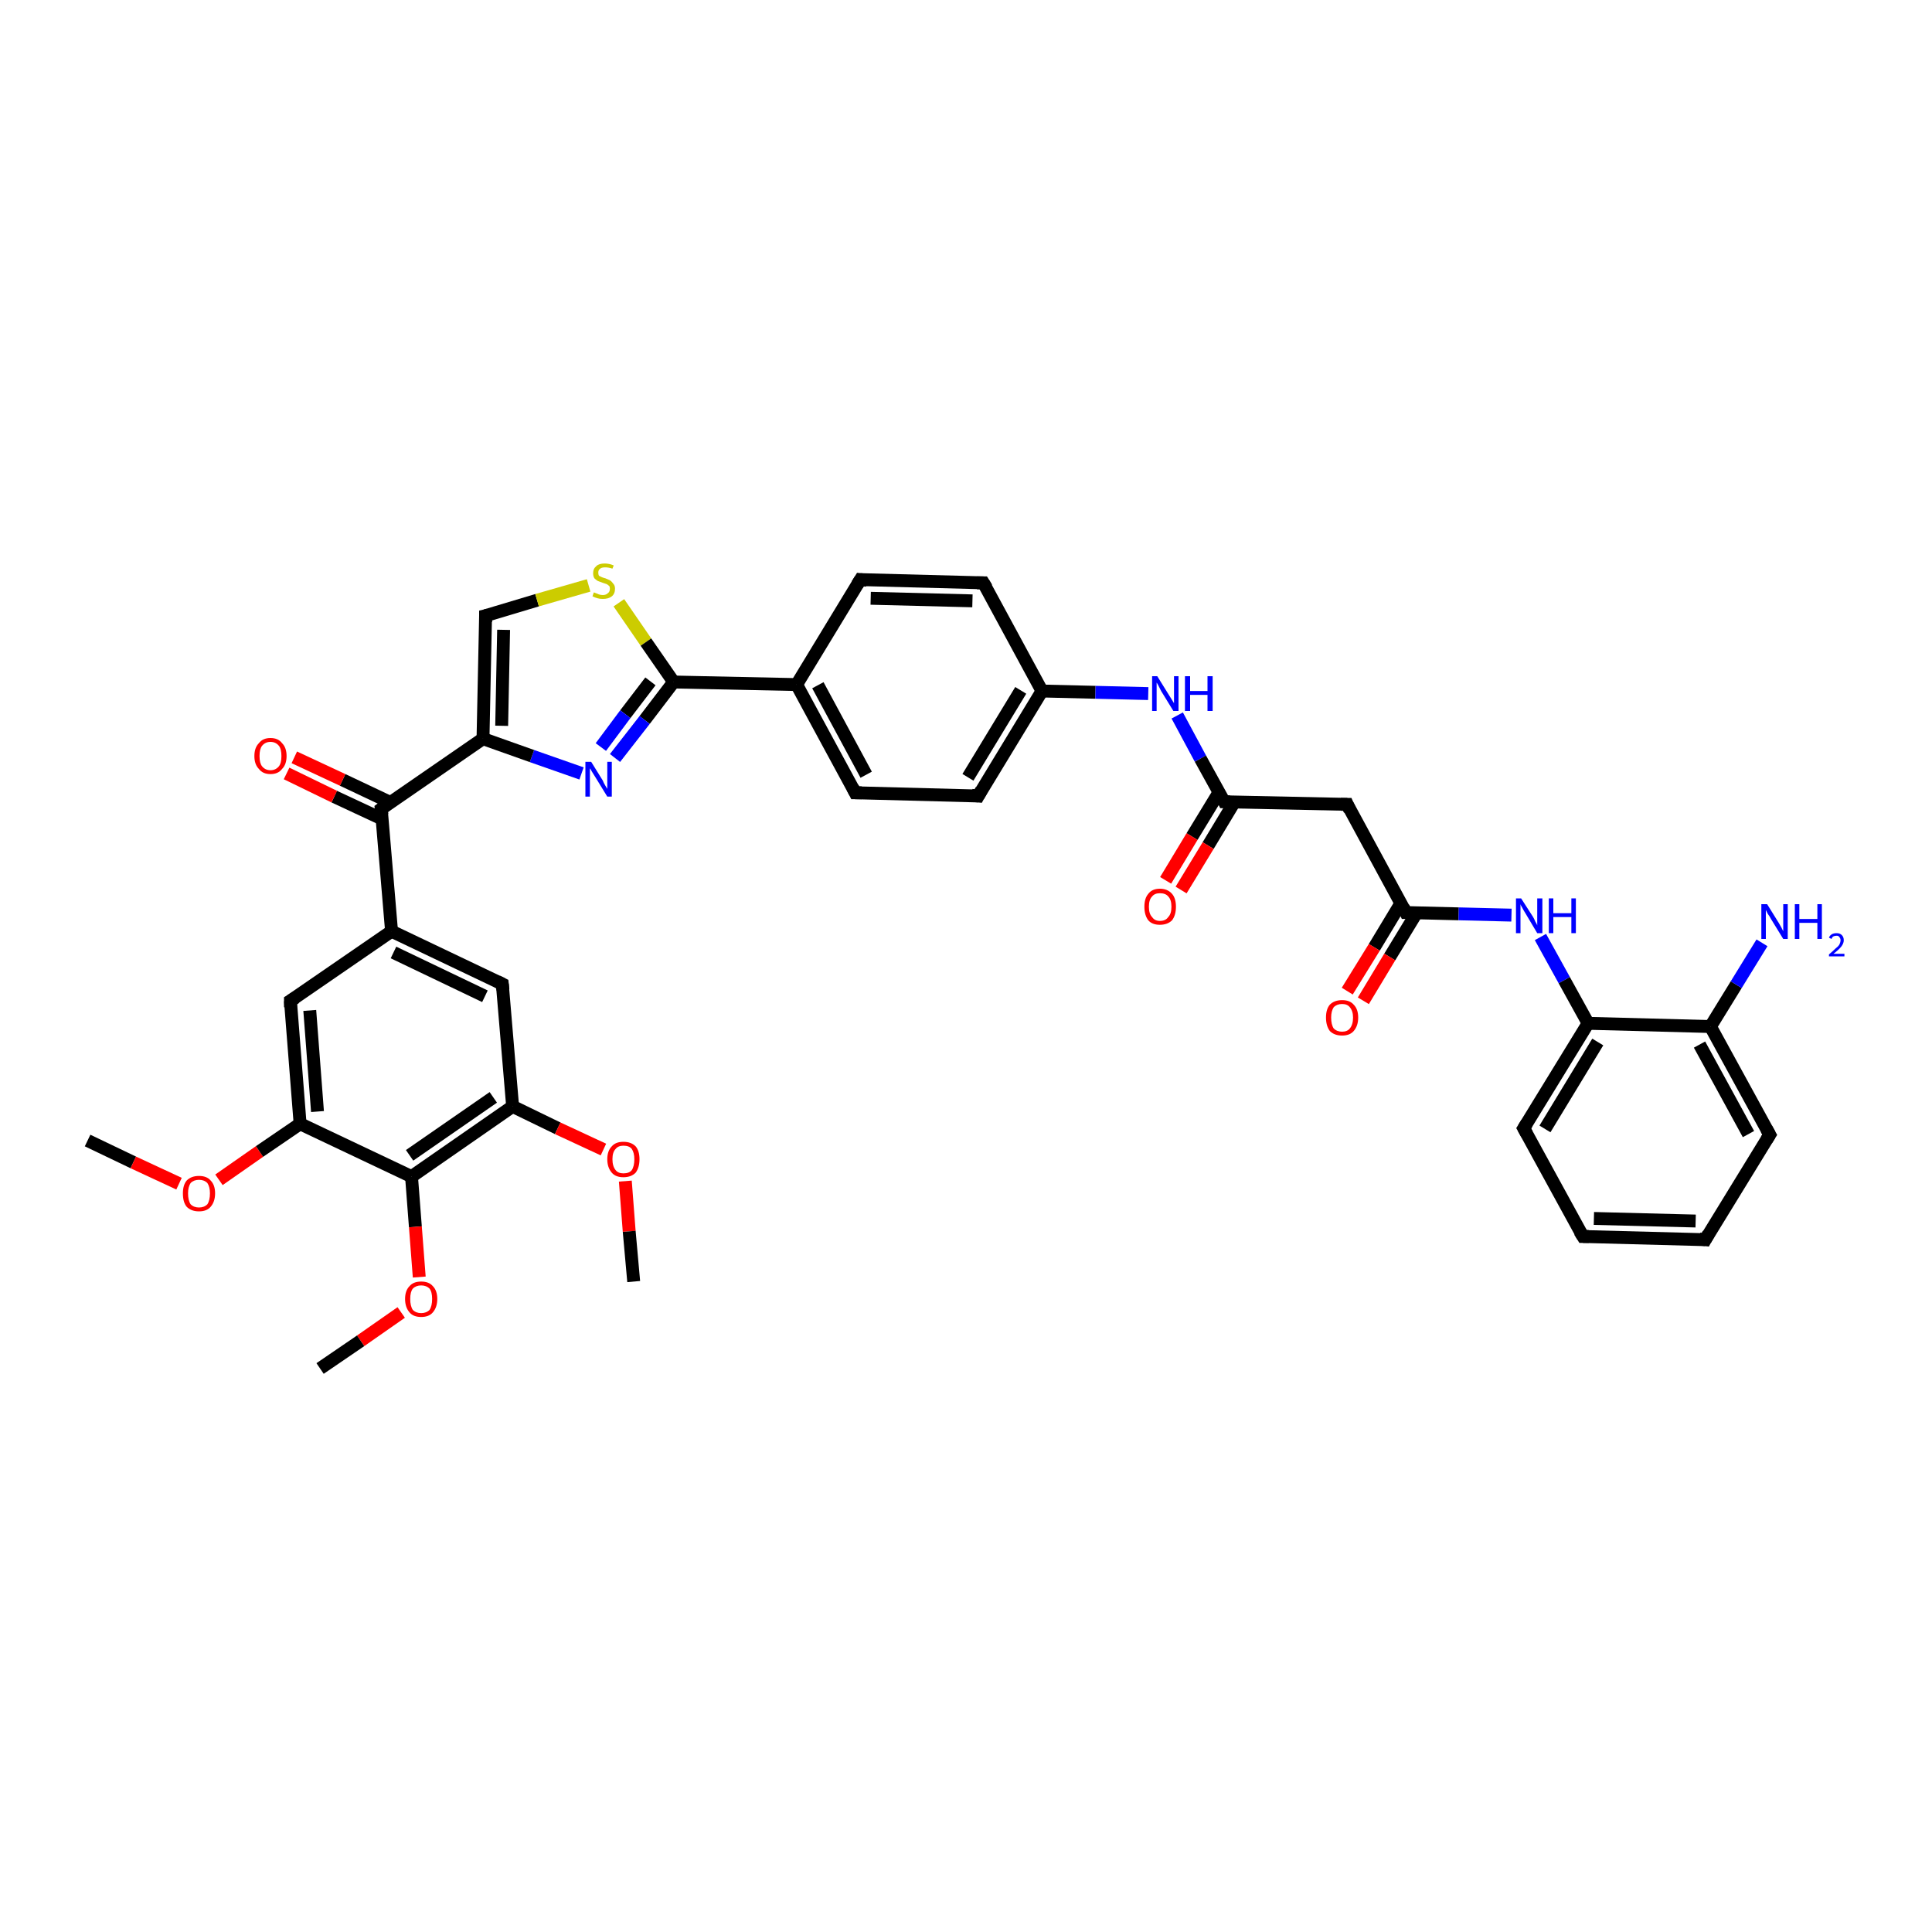 <?xml version='1.0' encoding='iso-8859-1'?>
<svg version='1.1' baseProfile='full'
              xmlns='http://www.w3.org/2000/svg'
                      xmlns:rdkit='http://www.rdkit.org/xml'
                      xmlns:xlink='http://www.w3.org/1999/xlink'
                  xml:space='preserve'
width='300px' height='300px' viewBox='0 0 300 300'>
<!-- END OF HEADER -->
<rect style='opacity:1.0;fill:#FFFFFF;stroke:none' width='300.0' height='300.0' x='0.0' y='0.0'> </rect>
<path class='bond-0 atom-0 atom-1' d='M 13.6,177.1 L 20.7,180.5' style='fill:none;fill-rule:evenodd;stroke:#000000;stroke-width:2.0px;stroke-linecap:butt;stroke-linejoin:miter;stroke-opacity:1' />
<path class='bond-0 atom-0 atom-1' d='M 20.7,180.5 L 27.8,183.8' style='fill:none;fill-rule:evenodd;stroke:#FF0000;stroke-width:2.0px;stroke-linecap:butt;stroke-linejoin:miter;stroke-opacity:1' />
<path class='bond-1 atom-1 atom-2' d='M 34.0,183.2 L 40.3,178.8' style='fill:none;fill-rule:evenodd;stroke:#FF0000;stroke-width:2.0px;stroke-linecap:butt;stroke-linejoin:miter;stroke-opacity:1' />
<path class='bond-1 atom-1 atom-2' d='M 40.3,178.8 L 46.6,174.5' style='fill:none;fill-rule:evenodd;stroke:#000000;stroke-width:2.0px;stroke-linecap:butt;stroke-linejoin:miter;stroke-opacity:1' />
<path class='bond-2 atom-2 atom-3' d='M 46.6,174.5 L 45.1,155.4' style='fill:none;fill-rule:evenodd;stroke:#000000;stroke-width:2.0px;stroke-linecap:butt;stroke-linejoin:miter;stroke-opacity:1' />
<path class='bond-2 atom-2 atom-3' d='M 49.3,172.6 L 48.1,156.9' style='fill:none;fill-rule:evenodd;stroke:#000000;stroke-width:2.0px;stroke-linecap:butt;stroke-linejoin:miter;stroke-opacity:1' />
<path class='bond-3 atom-3 atom-4' d='M 45.1,155.4 L 60.8,144.6' style='fill:none;fill-rule:evenodd;stroke:#000000;stroke-width:2.0px;stroke-linecap:butt;stroke-linejoin:miter;stroke-opacity:1' />
<path class='bond-4 atom-4 atom-5' d='M 60.8,144.6 L 78.0,152.8' style='fill:none;fill-rule:evenodd;stroke:#000000;stroke-width:2.0px;stroke-linecap:butt;stroke-linejoin:miter;stroke-opacity:1' />
<path class='bond-4 atom-4 atom-5' d='M 61.1,147.9 L 75.3,154.7' style='fill:none;fill-rule:evenodd;stroke:#000000;stroke-width:2.0px;stroke-linecap:butt;stroke-linejoin:miter;stroke-opacity:1' />
<path class='bond-5 atom-5 atom-6' d='M 78.0,152.8 L 79.6,171.8' style='fill:none;fill-rule:evenodd;stroke:#000000;stroke-width:2.0px;stroke-linecap:butt;stroke-linejoin:miter;stroke-opacity:1' />
<path class='bond-6 atom-6 atom-7' d='M 79.6,171.8 L 86.6,175.2' style='fill:none;fill-rule:evenodd;stroke:#000000;stroke-width:2.0px;stroke-linecap:butt;stroke-linejoin:miter;stroke-opacity:1' />
<path class='bond-6 atom-6 atom-7' d='M 86.6,175.2 L 93.7,178.5' style='fill:none;fill-rule:evenodd;stroke:#FF0000;stroke-width:2.0px;stroke-linecap:butt;stroke-linejoin:miter;stroke-opacity:1' />
<path class='bond-7 atom-7 atom-8' d='M 97.1,183.4 L 97.7,191.2' style='fill:none;fill-rule:evenodd;stroke:#FF0000;stroke-width:2.0px;stroke-linecap:butt;stroke-linejoin:miter;stroke-opacity:1' />
<path class='bond-7 atom-7 atom-8' d='M 97.7,191.2 L 98.4,199.0' style='fill:none;fill-rule:evenodd;stroke:#000000;stroke-width:2.0px;stroke-linecap:butt;stroke-linejoin:miter;stroke-opacity:1' />
<path class='bond-8 atom-6 atom-9' d='M 79.6,171.8 L 63.9,182.7' style='fill:none;fill-rule:evenodd;stroke:#000000;stroke-width:2.0px;stroke-linecap:butt;stroke-linejoin:miter;stroke-opacity:1' />
<path class='bond-8 atom-6 atom-9' d='M 76.6,170.4 L 63.6,179.4' style='fill:none;fill-rule:evenodd;stroke:#000000;stroke-width:2.0px;stroke-linecap:butt;stroke-linejoin:miter;stroke-opacity:1' />
<path class='bond-9 atom-9 atom-10' d='M 63.9,182.7 L 64.5,190.5' style='fill:none;fill-rule:evenodd;stroke:#000000;stroke-width:2.0px;stroke-linecap:butt;stroke-linejoin:miter;stroke-opacity:1' />
<path class='bond-9 atom-9 atom-10' d='M 64.5,190.5 L 65.1,198.3' style='fill:none;fill-rule:evenodd;stroke:#FF0000;stroke-width:2.0px;stroke-linecap:butt;stroke-linejoin:miter;stroke-opacity:1' />
<path class='bond-10 atom-10 atom-11' d='M 62.3,203.8 L 56.0,208.2' style='fill:none;fill-rule:evenodd;stroke:#FF0000;stroke-width:2.0px;stroke-linecap:butt;stroke-linejoin:miter;stroke-opacity:1' />
<path class='bond-10 atom-10 atom-11' d='M 56.0,208.2 L 49.7,212.5' style='fill:none;fill-rule:evenodd;stroke:#000000;stroke-width:2.0px;stroke-linecap:butt;stroke-linejoin:miter;stroke-opacity:1' />
<path class='bond-11 atom-4 atom-12' d='M 60.8,144.6 L 59.2,125.6' style='fill:none;fill-rule:evenodd;stroke:#000000;stroke-width:2.0px;stroke-linecap:butt;stroke-linejoin:miter;stroke-opacity:1' />
<path class='bond-12 atom-12 atom-13' d='M 60.6,124.6 L 53.2,121.1' style='fill:none;fill-rule:evenodd;stroke:#000000;stroke-width:2.0px;stroke-linecap:butt;stroke-linejoin:miter;stroke-opacity:1' />
<path class='bond-12 atom-12 atom-13' d='M 53.2,121.1 L 45.7,117.6' style='fill:none;fill-rule:evenodd;stroke:#FF0000;stroke-width:2.0px;stroke-linecap:butt;stroke-linejoin:miter;stroke-opacity:1' />
<path class='bond-12 atom-12 atom-13' d='M 59.4,127.2 L 51.9,123.7' style='fill:none;fill-rule:evenodd;stroke:#000000;stroke-width:2.0px;stroke-linecap:butt;stroke-linejoin:miter;stroke-opacity:1' />
<path class='bond-12 atom-12 atom-13' d='M 51.9,123.7 L 44.5,120.1' style='fill:none;fill-rule:evenodd;stroke:#FF0000;stroke-width:2.0px;stroke-linecap:butt;stroke-linejoin:miter;stroke-opacity:1' />
<path class='bond-13 atom-12 atom-14' d='M 59.2,125.6 L 75.0,114.7' style='fill:none;fill-rule:evenodd;stroke:#000000;stroke-width:2.0px;stroke-linecap:butt;stroke-linejoin:miter;stroke-opacity:1' />
<path class='bond-14 atom-14 atom-15' d='M 75.0,114.7 L 75.4,95.6' style='fill:none;fill-rule:evenodd;stroke:#000000;stroke-width:2.0px;stroke-linecap:butt;stroke-linejoin:miter;stroke-opacity:1' />
<path class='bond-14 atom-14 atom-15' d='M 77.9,112.7 L 78.2,97.8' style='fill:none;fill-rule:evenodd;stroke:#000000;stroke-width:2.0px;stroke-linecap:butt;stroke-linejoin:miter;stroke-opacity:1' />
<path class='bond-15 atom-15 atom-16' d='M 75.4,95.6 L 83.4,93.2' style='fill:none;fill-rule:evenodd;stroke:#000000;stroke-width:2.0px;stroke-linecap:butt;stroke-linejoin:miter;stroke-opacity:1' />
<path class='bond-15 atom-15 atom-16' d='M 83.4,93.2 L 91.4,90.9' style='fill:none;fill-rule:evenodd;stroke:#CCCC00;stroke-width:2.0px;stroke-linecap:butt;stroke-linejoin:miter;stroke-opacity:1' />
<path class='bond-16 atom-16 atom-17' d='M 96.1,93.6 L 100.3,99.7' style='fill:none;fill-rule:evenodd;stroke:#CCCC00;stroke-width:2.0px;stroke-linecap:butt;stroke-linejoin:miter;stroke-opacity:1' />
<path class='bond-16 atom-16 atom-17' d='M 100.3,99.7 L 104.6,105.9' style='fill:none;fill-rule:evenodd;stroke:#000000;stroke-width:2.0px;stroke-linecap:butt;stroke-linejoin:miter;stroke-opacity:1' />
<path class='bond-17 atom-17 atom-18' d='M 104.6,105.9 L 100.1,111.8' style='fill:none;fill-rule:evenodd;stroke:#000000;stroke-width:2.0px;stroke-linecap:butt;stroke-linejoin:miter;stroke-opacity:1' />
<path class='bond-17 atom-17 atom-18' d='M 100.1,111.8 L 95.5,117.7' style='fill:none;fill-rule:evenodd;stroke:#0000FF;stroke-width:2.0px;stroke-linecap:butt;stroke-linejoin:miter;stroke-opacity:1' />
<path class='bond-17 atom-17 atom-18' d='M 101.0,105.8 L 97.1,110.9' style='fill:none;fill-rule:evenodd;stroke:#000000;stroke-width:2.0px;stroke-linecap:butt;stroke-linejoin:miter;stroke-opacity:1' />
<path class='bond-17 atom-17 atom-18' d='M 97.1,110.9 L 93.3,116.0' style='fill:none;fill-rule:evenodd;stroke:#0000FF;stroke-width:2.0px;stroke-linecap:butt;stroke-linejoin:miter;stroke-opacity:1' />
<path class='bond-18 atom-17 atom-19' d='M 104.6,105.9 L 123.7,106.3' style='fill:none;fill-rule:evenodd;stroke:#000000;stroke-width:2.0px;stroke-linecap:butt;stroke-linejoin:miter;stroke-opacity:1' />
<path class='bond-19 atom-19 atom-20' d='M 123.7,106.3 L 132.8,123.1' style='fill:none;fill-rule:evenodd;stroke:#000000;stroke-width:2.0px;stroke-linecap:butt;stroke-linejoin:miter;stroke-opacity:1' />
<path class='bond-19 atom-19 atom-20' d='M 127.0,106.4 L 134.5,120.3' style='fill:none;fill-rule:evenodd;stroke:#000000;stroke-width:2.0px;stroke-linecap:butt;stroke-linejoin:miter;stroke-opacity:1' />
<path class='bond-20 atom-20 atom-21' d='M 132.8,123.1 L 151.9,123.6' style='fill:none;fill-rule:evenodd;stroke:#000000;stroke-width:2.0px;stroke-linecap:butt;stroke-linejoin:miter;stroke-opacity:1' />
<path class='bond-21 atom-21 atom-22' d='M 151.9,123.6 L 161.8,107.3' style='fill:none;fill-rule:evenodd;stroke:#000000;stroke-width:2.0px;stroke-linecap:butt;stroke-linejoin:miter;stroke-opacity:1' />
<path class='bond-21 atom-21 atom-22' d='M 150.3,120.7 L 158.5,107.2' style='fill:none;fill-rule:evenodd;stroke:#000000;stroke-width:2.0px;stroke-linecap:butt;stroke-linejoin:miter;stroke-opacity:1' />
<path class='bond-22 atom-22 atom-23' d='M 161.8,107.3 L 170.1,107.5' style='fill:none;fill-rule:evenodd;stroke:#000000;stroke-width:2.0px;stroke-linecap:butt;stroke-linejoin:miter;stroke-opacity:1' />
<path class='bond-22 atom-22 atom-23' d='M 170.1,107.5 L 178.3,107.7' style='fill:none;fill-rule:evenodd;stroke:#0000FF;stroke-width:2.0px;stroke-linecap:butt;stroke-linejoin:miter;stroke-opacity:1' />
<path class='bond-23 atom-23 atom-24' d='M 182.8,111.1 L 186.4,117.8' style='fill:none;fill-rule:evenodd;stroke:#0000FF;stroke-width:2.0px;stroke-linecap:butt;stroke-linejoin:miter;stroke-opacity:1' />
<path class='bond-23 atom-23 atom-24' d='M 186.4,117.8 L 190.1,124.5' style='fill:none;fill-rule:evenodd;stroke:#000000;stroke-width:2.0px;stroke-linecap:butt;stroke-linejoin:miter;stroke-opacity:1' />
<path class='bond-24 atom-24 atom-25' d='M 189.3,123.0 L 185.1,129.9' style='fill:none;fill-rule:evenodd;stroke:#000000;stroke-width:2.0px;stroke-linecap:butt;stroke-linejoin:miter;stroke-opacity:1' />
<path class='bond-24 atom-24 atom-25' d='M 185.1,129.9 L 181.0,136.7' style='fill:none;fill-rule:evenodd;stroke:#FF0000;stroke-width:2.0px;stroke-linecap:butt;stroke-linejoin:miter;stroke-opacity:1' />
<path class='bond-24 atom-24 atom-25' d='M 191.7,124.5 L 187.6,131.3' style='fill:none;fill-rule:evenodd;stroke:#000000;stroke-width:2.0px;stroke-linecap:butt;stroke-linejoin:miter;stroke-opacity:1' />
<path class='bond-24 atom-24 atom-25' d='M 187.6,131.3 L 183.4,138.2' style='fill:none;fill-rule:evenodd;stroke:#FF0000;stroke-width:2.0px;stroke-linecap:butt;stroke-linejoin:miter;stroke-opacity:1' />
<path class='bond-25 atom-24 atom-26' d='M 190.1,124.5 L 209.2,124.9' style='fill:none;fill-rule:evenodd;stroke:#000000;stroke-width:2.0px;stroke-linecap:butt;stroke-linejoin:miter;stroke-opacity:1' />
<path class='bond-26 atom-26 atom-27' d='M 209.2,124.9 L 218.3,141.7' style='fill:none;fill-rule:evenodd;stroke:#000000;stroke-width:2.0px;stroke-linecap:butt;stroke-linejoin:miter;stroke-opacity:1' />
<path class='bond-27 atom-27 atom-28' d='M 217.5,140.3 L 213.4,147.1' style='fill:none;fill-rule:evenodd;stroke:#000000;stroke-width:2.0px;stroke-linecap:butt;stroke-linejoin:miter;stroke-opacity:1' />
<path class='bond-27 atom-27 atom-28' d='M 213.4,147.1 L 209.2,153.9' style='fill:none;fill-rule:evenodd;stroke:#FF0000;stroke-width:2.0px;stroke-linecap:butt;stroke-linejoin:miter;stroke-opacity:1' />
<path class='bond-27 atom-27 atom-28' d='M 220.0,141.7 L 215.8,148.6' style='fill:none;fill-rule:evenodd;stroke:#000000;stroke-width:2.0px;stroke-linecap:butt;stroke-linejoin:miter;stroke-opacity:1' />
<path class='bond-27 atom-27 atom-28' d='M 215.8,148.6 L 211.7,155.4' style='fill:none;fill-rule:evenodd;stroke:#FF0000;stroke-width:2.0px;stroke-linecap:butt;stroke-linejoin:miter;stroke-opacity:1' />
<path class='bond-28 atom-27 atom-29' d='M 218.3,141.7 L 226.5,141.9' style='fill:none;fill-rule:evenodd;stroke:#000000;stroke-width:2.0px;stroke-linecap:butt;stroke-linejoin:miter;stroke-opacity:1' />
<path class='bond-28 atom-27 atom-29' d='M 226.5,141.9 L 234.7,142.1' style='fill:none;fill-rule:evenodd;stroke:#0000FF;stroke-width:2.0px;stroke-linecap:butt;stroke-linejoin:miter;stroke-opacity:1' />
<path class='bond-29 atom-29 atom-30' d='M 239.2,145.5 L 242.9,152.2' style='fill:none;fill-rule:evenodd;stroke:#0000FF;stroke-width:2.0px;stroke-linecap:butt;stroke-linejoin:miter;stroke-opacity:1' />
<path class='bond-29 atom-29 atom-30' d='M 242.9,152.2 L 246.6,158.9' style='fill:none;fill-rule:evenodd;stroke:#000000;stroke-width:2.0px;stroke-linecap:butt;stroke-linejoin:miter;stroke-opacity:1' />
<path class='bond-30 atom-30 atom-31' d='M 246.6,158.9 L 236.6,175.2' style='fill:none;fill-rule:evenodd;stroke:#000000;stroke-width:2.0px;stroke-linecap:butt;stroke-linejoin:miter;stroke-opacity:1' />
<path class='bond-30 atom-30 atom-31' d='M 248.1,161.8 L 239.9,175.3' style='fill:none;fill-rule:evenodd;stroke:#000000;stroke-width:2.0px;stroke-linecap:butt;stroke-linejoin:miter;stroke-opacity:1' />
<path class='bond-31 atom-31 atom-32' d='M 236.6,175.2 L 245.8,192.0' style='fill:none;fill-rule:evenodd;stroke:#000000;stroke-width:2.0px;stroke-linecap:butt;stroke-linejoin:miter;stroke-opacity:1' />
<path class='bond-32 atom-32 atom-33' d='M 245.8,192.0 L 264.8,192.5' style='fill:none;fill-rule:evenodd;stroke:#000000;stroke-width:2.0px;stroke-linecap:butt;stroke-linejoin:miter;stroke-opacity:1' />
<path class='bond-32 atom-32 atom-33' d='M 247.5,189.2 L 263.3,189.6' style='fill:none;fill-rule:evenodd;stroke:#000000;stroke-width:2.0px;stroke-linecap:butt;stroke-linejoin:miter;stroke-opacity:1' />
<path class='bond-33 atom-33 atom-34' d='M 264.8,192.5 L 274.8,176.2' style='fill:none;fill-rule:evenodd;stroke:#000000;stroke-width:2.0px;stroke-linecap:butt;stroke-linejoin:miter;stroke-opacity:1' />
<path class='bond-34 atom-34 atom-35' d='M 274.8,176.2 L 265.6,159.4' style='fill:none;fill-rule:evenodd;stroke:#000000;stroke-width:2.0px;stroke-linecap:butt;stroke-linejoin:miter;stroke-opacity:1' />
<path class='bond-34 atom-34 atom-35' d='M 271.5,176.1 L 263.9,162.2' style='fill:none;fill-rule:evenodd;stroke:#000000;stroke-width:2.0px;stroke-linecap:butt;stroke-linejoin:miter;stroke-opacity:1' />
<path class='bond-35 atom-35 atom-36' d='M 265.6,159.4 L 269.6,152.9' style='fill:none;fill-rule:evenodd;stroke:#000000;stroke-width:2.0px;stroke-linecap:butt;stroke-linejoin:miter;stroke-opacity:1' />
<path class='bond-35 atom-35 atom-36' d='M 269.6,152.9 L 273.6,146.4' style='fill:none;fill-rule:evenodd;stroke:#0000FF;stroke-width:2.0px;stroke-linecap:butt;stroke-linejoin:miter;stroke-opacity:1' />
<path class='bond-36 atom-22 atom-37' d='M 161.8,107.3 L 152.7,90.5' style='fill:none;fill-rule:evenodd;stroke:#000000;stroke-width:2.0px;stroke-linecap:butt;stroke-linejoin:miter;stroke-opacity:1' />
<path class='bond-37 atom-37 atom-38' d='M 152.7,90.5 L 133.6,90.0' style='fill:none;fill-rule:evenodd;stroke:#000000;stroke-width:2.0px;stroke-linecap:butt;stroke-linejoin:miter;stroke-opacity:1' />
<path class='bond-37 atom-37 atom-38' d='M 151.0,93.3 L 135.2,92.9' style='fill:none;fill-rule:evenodd;stroke:#000000;stroke-width:2.0px;stroke-linecap:butt;stroke-linejoin:miter;stroke-opacity:1' />
<path class='bond-38 atom-9 atom-2' d='M 63.9,182.7 L 46.6,174.5' style='fill:none;fill-rule:evenodd;stroke:#000000;stroke-width:2.0px;stroke-linecap:butt;stroke-linejoin:miter;stroke-opacity:1' />
<path class='bond-39 atom-18 atom-14' d='M 90.3,120.1 L 82.6,117.4' style='fill:none;fill-rule:evenodd;stroke:#0000FF;stroke-width:2.0px;stroke-linecap:butt;stroke-linejoin:miter;stroke-opacity:1' />
<path class='bond-39 atom-18 atom-14' d='M 82.6,117.4 L 75.0,114.7' style='fill:none;fill-rule:evenodd;stroke:#000000;stroke-width:2.0px;stroke-linecap:butt;stroke-linejoin:miter;stroke-opacity:1' />
<path class='bond-40 atom-38 atom-19' d='M 133.6,90.0 L 123.7,106.3' style='fill:none;fill-rule:evenodd;stroke:#000000;stroke-width:2.0px;stroke-linecap:butt;stroke-linejoin:miter;stroke-opacity:1' />
<path class='bond-41 atom-35 atom-30' d='M 265.6,159.4 L 246.6,158.9' style='fill:none;fill-rule:evenodd;stroke:#000000;stroke-width:2.0px;stroke-linecap:butt;stroke-linejoin:miter;stroke-opacity:1' />
<path d='M 45.1,156.4 L 45.1,155.4 L 45.9,154.9' style='fill:none;stroke:#000000;stroke-width:2.0px;stroke-linecap:butt;stroke-linejoin:miter;stroke-opacity:1;' />
<path d='M 77.2,152.4 L 78.0,152.8 L 78.1,153.7' style='fill:none;stroke:#000000;stroke-width:2.0px;stroke-linecap:butt;stroke-linejoin:miter;stroke-opacity:1;' />
<path d='M 59.3,126.5 L 59.2,125.6 L 60.0,125.0' style='fill:none;stroke:#000000;stroke-width:2.0px;stroke-linecap:butt;stroke-linejoin:miter;stroke-opacity:1;' />
<path d='M 75.4,96.6 L 75.4,95.6 L 75.8,95.5' style='fill:none;stroke:#000000;stroke-width:2.0px;stroke-linecap:butt;stroke-linejoin:miter;stroke-opacity:1;' />
<path d='M 132.4,122.3 L 132.8,123.1 L 133.8,123.1' style='fill:none;stroke:#000000;stroke-width:2.0px;stroke-linecap:butt;stroke-linejoin:miter;stroke-opacity:1;' />
<path d='M 150.9,123.5 L 151.9,123.6 L 152.4,122.7' style='fill:none;stroke:#000000;stroke-width:2.0px;stroke-linecap:butt;stroke-linejoin:miter;stroke-opacity:1;' />
<path d='M 189.9,124.1 L 190.1,124.5 L 191.0,124.5' style='fill:none;stroke:#000000;stroke-width:2.0px;stroke-linecap:butt;stroke-linejoin:miter;stroke-opacity:1;' />
<path d='M 208.2,124.9 L 209.2,124.9 L 209.6,125.8' style='fill:none;stroke:#000000;stroke-width:2.0px;stroke-linecap:butt;stroke-linejoin:miter;stroke-opacity:1;' />
<path d='M 217.9,140.9 L 218.3,141.7 L 218.7,141.7' style='fill:none;stroke:#000000;stroke-width:2.0px;stroke-linecap:butt;stroke-linejoin:miter;stroke-opacity:1;' />
<path d='M 237.1,174.4 L 236.6,175.2 L 237.1,176.1' style='fill:none;stroke:#000000;stroke-width:2.0px;stroke-linecap:butt;stroke-linejoin:miter;stroke-opacity:1;' />
<path d='M 245.3,191.2 L 245.8,192.0 L 246.7,192.0' style='fill:none;stroke:#000000;stroke-width:2.0px;stroke-linecap:butt;stroke-linejoin:miter;stroke-opacity:1;' />
<path d='M 263.9,192.4 L 264.8,192.5 L 265.3,191.6' style='fill:none;stroke:#000000;stroke-width:2.0px;stroke-linecap:butt;stroke-linejoin:miter;stroke-opacity:1;' />
<path d='M 274.3,177.0 L 274.8,176.2 L 274.3,175.3' style='fill:none;stroke:#000000;stroke-width:2.0px;stroke-linecap:butt;stroke-linejoin:miter;stroke-opacity:1;' />
<path d='M 153.2,91.3 L 152.7,90.5 L 151.7,90.5' style='fill:none;stroke:#000000;stroke-width:2.0px;stroke-linecap:butt;stroke-linejoin:miter;stroke-opacity:1;' />
<path d='M 134.6,90.1 L 133.6,90.0 L 133.1,90.8' style='fill:none;stroke:#000000;stroke-width:2.0px;stroke-linecap:butt;stroke-linejoin:miter;stroke-opacity:1;' />
<path class='atom-1' d='M 28.4 185.3
Q 28.4 184.0, 29.0 183.3
Q 29.7 182.6, 30.9 182.6
Q 32.1 182.6, 32.7 183.3
Q 33.4 184.0, 33.4 185.3
Q 33.4 186.6, 32.7 187.4
Q 32.1 188.1, 30.9 188.1
Q 29.7 188.1, 29.0 187.4
Q 28.4 186.7, 28.4 185.3
M 30.9 187.5
Q 31.7 187.5, 32.2 187.0
Q 32.6 186.4, 32.6 185.3
Q 32.6 184.3, 32.2 183.7
Q 31.7 183.2, 30.9 183.2
Q 30.1 183.2, 29.6 183.7
Q 29.2 184.3, 29.2 185.3
Q 29.2 186.4, 29.6 187.0
Q 30.1 187.5, 30.9 187.5
' fill='#FF0000'/>
<path class='atom-7' d='M 94.3 180.0
Q 94.3 178.7, 95.0 178.0
Q 95.6 177.3, 96.8 177.3
Q 98.0 177.3, 98.7 178.0
Q 99.3 178.7, 99.3 180.0
Q 99.3 181.3, 98.7 182.1
Q 98.0 182.8, 96.8 182.8
Q 95.6 182.8, 95.0 182.1
Q 94.3 181.3, 94.3 180.0
M 96.8 182.2
Q 97.7 182.2, 98.1 181.7
Q 98.5 181.1, 98.5 180.0
Q 98.5 179.0, 98.1 178.4
Q 97.7 177.9, 96.8 177.9
Q 96.0 177.9, 95.6 178.4
Q 95.1 178.9, 95.1 180.0
Q 95.1 181.1, 95.6 181.7
Q 96.0 182.2, 96.8 182.2
' fill='#FF0000'/>
<path class='atom-10' d='M 62.9 201.7
Q 62.9 200.4, 63.6 199.7
Q 64.2 199.0, 65.4 199.0
Q 66.6 199.0, 67.2 199.7
Q 67.9 200.4, 67.9 201.7
Q 67.9 203.0, 67.2 203.8
Q 66.6 204.5, 65.4 204.5
Q 64.2 204.5, 63.6 203.8
Q 62.9 203.0, 62.9 201.7
M 65.4 203.9
Q 66.2 203.9, 66.7 203.4
Q 67.1 202.8, 67.1 201.7
Q 67.1 200.6, 66.7 200.1
Q 66.2 199.6, 65.4 199.6
Q 64.6 199.6, 64.1 200.1
Q 63.7 200.6, 63.7 201.7
Q 63.7 202.8, 64.1 203.4
Q 64.6 203.9, 65.4 203.9
' fill='#FF0000'/>
<path class='atom-13' d='M 39.5 117.4
Q 39.5 116.1, 40.2 115.4
Q 40.8 114.6, 42.0 114.6
Q 43.2 114.6, 43.8 115.4
Q 44.5 116.1, 44.5 117.4
Q 44.5 118.7, 43.8 119.4
Q 43.2 120.2, 42.0 120.2
Q 40.8 120.2, 40.2 119.4
Q 39.5 118.7, 39.5 117.4
M 42.0 119.6
Q 42.8 119.6, 43.3 119.0
Q 43.7 118.5, 43.7 117.4
Q 43.7 116.3, 43.3 115.8
Q 42.8 115.2, 42.0 115.2
Q 41.2 115.2, 40.7 115.8
Q 40.3 116.3, 40.3 117.4
Q 40.3 118.5, 40.7 119.0
Q 41.2 119.6, 42.0 119.6
' fill='#FF0000'/>
<path class='atom-16' d='M 92.2 92.0
Q 92.3 92.0, 92.5 92.1
Q 92.8 92.2, 93.0 92.3
Q 93.3 92.4, 93.6 92.4
Q 94.1 92.4, 94.4 92.1
Q 94.7 91.9, 94.7 91.4
Q 94.7 91.1, 94.6 91.0
Q 94.4 90.8, 94.2 90.7
Q 93.9 90.6, 93.6 90.5
Q 93.1 90.3, 92.8 90.2
Q 92.5 90.0, 92.3 89.8
Q 92.1 89.5, 92.1 89.0
Q 92.1 88.3, 92.6 87.9
Q 93.0 87.5, 93.9 87.5
Q 94.6 87.5, 95.3 87.8
L 95.1 88.3
Q 94.5 88.1, 94.0 88.1
Q 93.4 88.1, 93.2 88.3
Q 92.9 88.5, 92.9 88.9
Q 92.9 89.2, 93.0 89.4
Q 93.2 89.5, 93.4 89.6
Q 93.6 89.7, 94.0 89.8
Q 94.5 90.0, 94.7 90.1
Q 95.0 90.3, 95.2 90.6
Q 95.5 90.9, 95.5 91.4
Q 95.5 92.2, 95.0 92.6
Q 94.5 93.0, 93.6 93.0
Q 93.1 93.0, 92.8 92.9
Q 92.4 92.8, 92.0 92.6
L 92.2 92.0
' fill='#CCCC00'/>
<path class='atom-18' d='M 91.8 118.3
L 93.6 121.2
Q 93.7 121.5, 94.0 122.0
Q 94.3 122.5, 94.3 122.5
L 94.3 118.3
L 95.0 118.3
L 95.0 123.7
L 94.3 123.7
L 92.4 120.6
Q 92.2 120.3, 91.9 119.8
Q 91.7 119.4, 91.6 119.3
L 91.6 123.7
L 90.9 123.7
L 90.9 118.3
L 91.8 118.3
' fill='#0000FF'/>
<path class='atom-23' d='M 179.7 105.0
L 181.5 107.9
Q 181.7 108.2, 182.0 108.7
Q 182.3 109.2, 182.3 109.2
L 182.3 105.0
L 183.0 105.0
L 183.0 110.4
L 182.2 110.4
L 180.3 107.3
Q 180.1 106.9, 179.9 106.5
Q 179.7 106.1, 179.6 106.0
L 179.6 110.4
L 178.9 110.4
L 178.9 105.0
L 179.7 105.0
' fill='#0000FF'/>
<path class='atom-23' d='M 184.0 105.0
L 184.8 105.0
L 184.8 107.3
L 187.5 107.3
L 187.5 105.0
L 188.3 105.0
L 188.3 110.4
L 187.5 110.4
L 187.5 107.9
L 184.8 107.9
L 184.8 110.4
L 184.0 110.4
L 184.0 105.0
' fill='#0000FF'/>
<path class='atom-25' d='M 177.7 140.8
Q 177.7 139.5, 178.3 138.8
Q 178.9 138.0, 180.1 138.0
Q 181.3 138.0, 182.0 138.8
Q 182.6 139.5, 182.6 140.8
Q 182.6 142.1, 182.0 142.9
Q 181.3 143.6, 180.1 143.6
Q 178.9 143.6, 178.3 142.9
Q 177.7 142.1, 177.7 140.8
M 180.1 143.0
Q 181.0 143.0, 181.4 142.4
Q 181.9 141.9, 181.9 140.8
Q 181.9 139.7, 181.4 139.2
Q 181.0 138.7, 180.1 138.7
Q 179.3 138.7, 178.9 139.2
Q 178.4 139.7, 178.4 140.8
Q 178.4 141.9, 178.9 142.4
Q 179.3 143.0, 180.1 143.0
' fill='#FF0000'/>
<path class='atom-28' d='M 205.9 158.0
Q 205.9 156.7, 206.5 156.0
Q 207.2 155.3, 208.4 155.3
Q 209.6 155.3, 210.2 156.0
Q 210.9 156.7, 210.9 158.0
Q 210.9 159.3, 210.2 160.1
Q 209.6 160.8, 208.4 160.8
Q 207.2 160.8, 206.5 160.1
Q 205.9 159.3, 205.9 158.0
M 208.4 160.2
Q 209.2 160.2, 209.6 159.7
Q 210.1 159.1, 210.1 158.0
Q 210.1 157.0, 209.6 156.4
Q 209.2 155.9, 208.4 155.9
Q 207.6 155.9, 207.1 156.4
Q 206.7 157.0, 206.7 158.0
Q 206.7 159.1, 207.1 159.7
Q 207.6 160.2, 208.4 160.2
' fill='#FF0000'/>
<path class='atom-29' d='M 236.2 139.5
L 238.0 142.3
Q 238.2 142.6, 238.4 143.1
Q 238.7 143.6, 238.7 143.7
L 238.7 139.5
L 239.5 139.5
L 239.5 144.9
L 238.7 144.9
L 236.8 141.7
Q 236.6 141.4, 236.4 141.0
Q 236.1 140.5, 236.1 140.4
L 236.1 144.9
L 235.4 144.9
L 235.4 139.5
L 236.2 139.5
' fill='#0000FF'/>
<path class='atom-29' d='M 240.5 139.5
L 241.2 139.5
L 241.2 141.8
L 244.0 141.8
L 244.0 139.5
L 244.7 139.5
L 244.7 144.9
L 244.0 144.9
L 244.0 142.4
L 241.2 142.4
L 241.2 144.9
L 240.5 144.9
L 240.5 139.5
' fill='#0000FF'/>
<path class='atom-36' d='M 274.4 140.4
L 276.2 143.3
Q 276.3 143.5, 276.6 144.0
Q 276.9 144.6, 276.9 144.6
L 276.9 140.4
L 277.6 140.4
L 277.6 145.8
L 276.9 145.8
L 275.0 142.7
Q 274.8 142.3, 274.5 141.9
Q 274.3 141.5, 274.2 141.3
L 274.2 145.8
L 273.5 145.8
L 273.5 140.4
L 274.4 140.4
' fill='#0000FF'/>
<path class='atom-36' d='M 278.7 140.4
L 279.4 140.4
L 279.4 142.7
L 282.2 142.7
L 282.2 140.4
L 282.9 140.4
L 282.9 145.8
L 282.2 145.8
L 282.2 143.3
L 279.4 143.3
L 279.4 145.8
L 278.7 145.8
L 278.7 140.4
' fill='#0000FF'/>
<path class='atom-36' d='M 284.0 145.6
Q 284.1 145.3, 284.4 145.1
Q 284.7 144.9, 285.2 144.9
Q 285.7 144.9, 286.0 145.2
Q 286.3 145.5, 286.3 146.0
Q 286.3 146.5, 285.9 147.0
Q 285.5 147.5, 284.7 148.1
L 286.4 148.1
L 286.4 148.5
L 284.0 148.5
L 284.0 148.2
Q 284.6 147.7, 285.0 147.3
Q 285.4 147.0, 285.6 146.7
Q 285.8 146.3, 285.8 146.0
Q 285.8 145.7, 285.6 145.5
Q 285.5 145.3, 285.2 145.3
Q 284.9 145.3, 284.7 145.4
Q 284.5 145.5, 284.4 145.8
L 284.0 145.6
' fill='#0000FF'/>
</svg>

